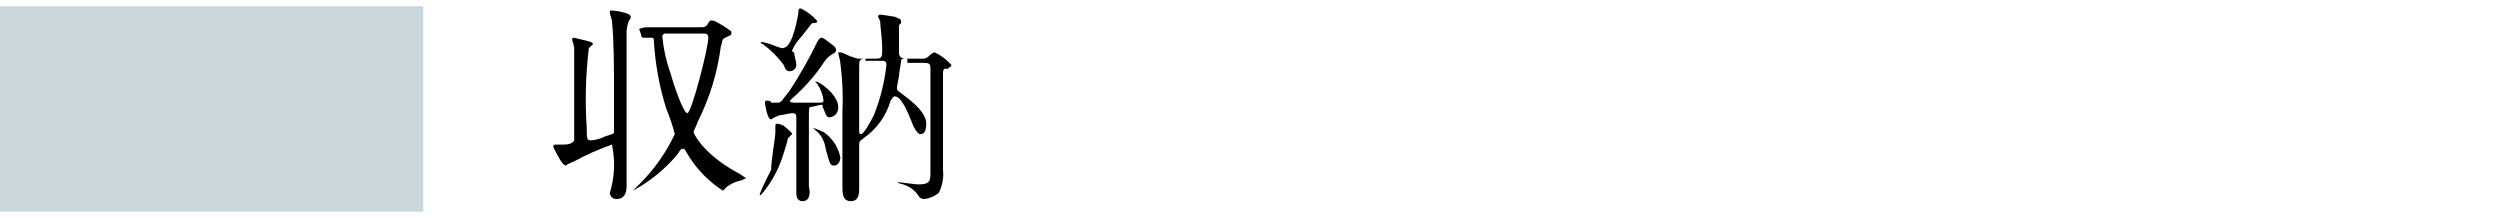 <svg viewBox="0 0 119.3 10.4" xmlns="http://www.w3.org/2000/svg"><path d="m0 .3h20.2v9.8h-20.2z" fill="#c9d7dc"/><path d="m29.2 6.9c-.62.22-1.22.48-1.8.8-.14.05-.28.11-.4.2-.2 0-.6-.9-.6-.9 0-.06.04-.1.1-.1h.3c.2 0 .5 0 .6-.2v-4.4c-.02-.14-.05-.27-.1-.4q0-.1.1-.1l.4.1q.5.1.5.2l-.2.2c-.15 1.26-.19 2.53-.1 3.8 0 .5 0 .6.2.6.24-.02.48-.09.7-.2.3-.1.4-.1.4-.2v-2c0-1 0-2.4-.1-3.3 0-.1-.1-.3-.1-.4s0-.1.1-.1.9.1.9.3c0 .08-.04.15-.1.2-.05.16-.09.33-.1.5v7.4c0 .3-.1.6-.5.6-.16 0-.29-.14-.3-.3.23-.74.27-1.54.1-2.3zm1.3-5.5c.1-.1.4-.1.4-.1h2.5c.2 0 .3 0 .4-.2s.2-.1.3-.1c.28.14.55.31.8.5v.1c0 .1-.1.1-.3.2s-.1.2-.2.4c-.16 1.25-.53 2.47-1.1 3.6-.1.3-.2.4-.2.5s.5 1.1 2.2 2l.3.2-.2.1c-.25.05-.49.15-.7.3l-.2.2c-.64-.41-1.19-.96-1.6-1.6-.2-.3-.2-.4-.3-.4s-.1 0-.3.3c-.59.69-1.3 1.27-2.1 1.7l.4-.4c.66-.67 1.2-1.45 1.6-2.3-.1-.41-.24-.81-.4-1.2-.34-1.07-.54-2.18-.6-3.3q0-.1-.1-.1h-.4c-.06 0-.1-.04-.1-.1s-.1-.3-.1-.3zm1.8.2h-.6l-.1.1c.06.61.19 1.22.4 1.8.1.4.6 1.9.8 1.9s1-3.1 1-3.6c0-.2-.1-.2-.3-.2z"/><path d="m37.8 6.4-.2.2c-.05.24-.12.47-.2.7-.2.69-.54 1.34-1 1.9s.3-.9.4-1.1c0-.5.2-1.5.2-1.8v-.3q0-.1.1-.1c.1.02.21.05.3.1.1.1.4.3.4.4zm0-4.6c.14-.39.24-.79.3-1.2 0-.1 0-.2.1-.2.31.14.58.35.8.6 0 .1-.1.1-.2.1s-.1.1-.6.7c-.17.18-.3.38-.4.6 0 .06.04.1.1.1 0 .2.1.4.1.6 0 .16-.14.29-.3.3-.1 0-.2 0-.3-.3-.28-.38-.62-.72-1-1-.06 0-.1-.04-.1-.1.24.03.48.1.7.2l.3.1c.3 0 .4-.3.5-.5zm.5 7.8c-.3 0-.3-.3-.3-.4v-3.6c0-.2-.1-.2-.2-.2s-.5.1-.6.1c-.14.05-.28.11-.4.2-.2 0-.3-.8-.3-.8 0-.06.04-.1.1-.1 0 0 .2 0 .2.1h.3c.2 0 .2-.1.6-.6.48-.74.92-1.51 1.3-2.3q.1-.2.2-.2c.1 0 .2.1.6.4q.1.1.1.2t-.2.2-.4.4c-.42.63-.93 1.2-1.5 1.7l-.1.1c0 .1.1.1.3.1h1.1c.1 0 .2 0 .2-.1-.04-.29-.14-.56-.3-.8l-.1-.1c.1-.1 1.1.6 1.1 1.2.02.25-.15.47-.4.5-.2 0-.2-.2-.3-.4s0-.2-.1-.2-.4.1-.5.1-.1.1-.1.5v3.3c.1.4 0 .7-.3.7zm1.8-2.1c0 .2-.1.4-.3.4s-.2-.1-.4-.8c-.04-.35-.22-.68-.5-.9l-.1-.1c.17.06.34.12.5.2.41.28.7.71.8 1.2zm3.2-4.7c-.2 0-.3 0-.3.1s-.1.6-.1.7-.1.5-.1.6 0 .1.4.4 1 .8 1 1.3-.2.5-.3.5-.3-.3-.4-.6c-.2-.5-.5-1.2-.8-1.2-.1 0-.1.1-.2.2-.21.73-.67 1.37-1.3 1.8-.1.1-.2.1-.2.3v2.1c0 .2 0 .6-.4.6s-.4-.4-.4-.7v-3.6c.04-.77 0-1.54-.1-2.3 0-.1-.1-.4-.1-.5h.1q.1 0 .5.2c.1 0 .2.1.4.1h.8c.3 0 .3-.1.3-.5s-.1-1.1-.1-1.3l-.1-.2c0-.06.04-.1.1-.1.1 0 .7.1.7.1.2.1.3.1.3.2v.1l-.1.1v1.3c-.02.15.09.28.24.3h.06.8c.11.01.22-.02.3-.1 0 0 .2-.2.3-.2.31.14.58.35.8.6 0 .1-.1.1-.2.2q-.2-.1-.2.2v4.6c.04.38-.03.76-.2 1.1-.2.17-.44.27-.7.3q-.2 0-.3-.2c-.17-.24-.42-.41-.7-.5-.1-.02-.21-.05-.3-.1h.1c.1 0 .8.1.9.1.5 0 .6-.1.6-.5v-5c0-.2 0-.3-.3-.3h-.8zm-2 0c-.3 0-.3.1-.3.4v3.1q0 .1.1.1c.1 0 .4-.5.6-.9.31-.77.51-1.58.6-2.4 0-.2-.1-.2-.3-.2h-.7z"/></svg>